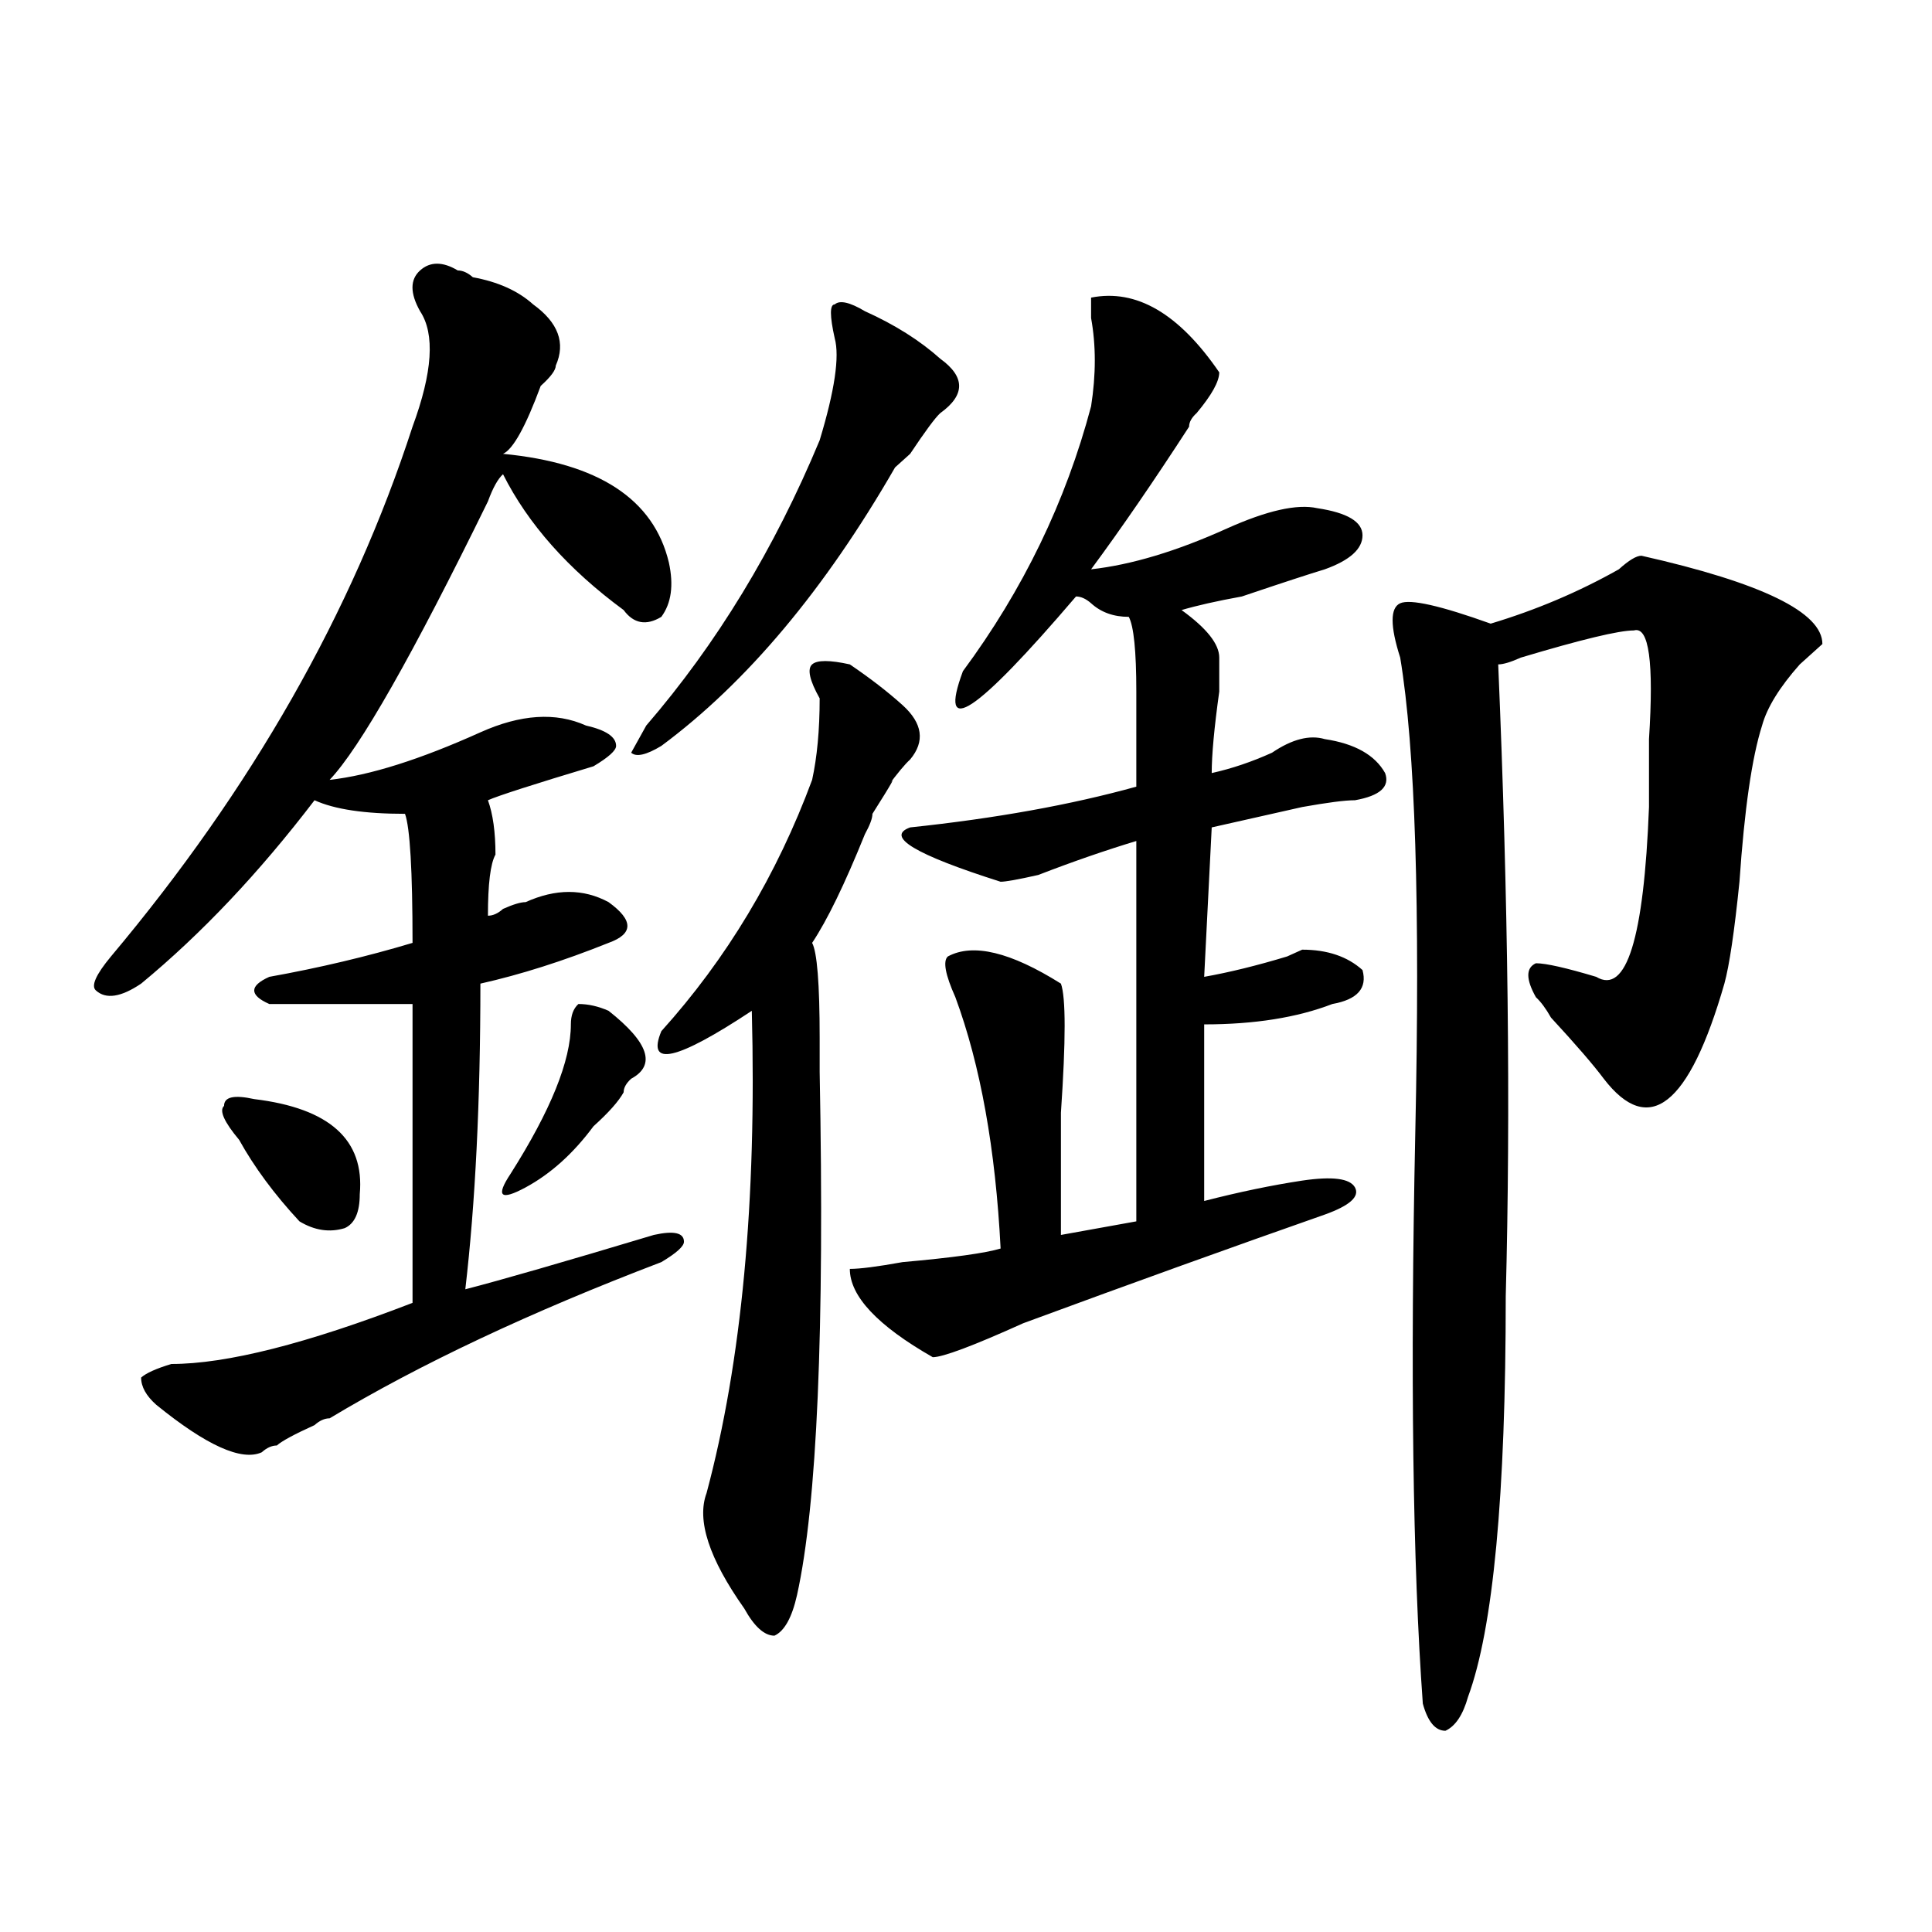 <?xml version="1.0" encoding="utf-8"?>
<!-- Generator: Adobe Illustrator 16.0.0, SVG Export Plug-In . SVG Version: 6.00 Build 0)  -->
<!DOCTYPE svg PUBLIC "-//W3C//DTD SVG 1.1//EN" "http://www.w3.org/Graphics/SVG/1.1/DTD/svg11.dtd">
<svg version="1.1" id="图层_1" xmlns="http://www.w3.org/2000/svg" xmlns:xlink="http://www.w3.org/1999/xlink" x="0px" y="0px"
	 width="1000px" height="1000px" viewBox="0 0 1000 1000" enable-background="new 0 0 1000 1000" xml:space="preserve">
<path d="M236.945,139.984c2.562,0,5.183,1.208,7.805,3.516c12.987,2.362,23.414,7.031,31.219,14.063
	c12.987,9.394,16.89,19.94,11.707,31.641c0,2.362-2.622,5.878-7.805,10.547c-7.805,21.094-14.329,32.849-19.512,35.156
	c49.39,4.724,78.047,23.456,85.852,56.25c2.561,11.756,1.28,21.094-3.902,28.125c-7.805,4.725-14.329,3.516-19.512-3.516
	c-28.657-21.094-49.45-44.494-62.438-70.313c-2.622,2.362-5.243,7.031-7.805,14.063c-39.023,79.706-66.34,127.771-81.949,144.141
	c20.792-2.307,46.828-10.547,78.047-24.609c20.792-9.338,39.023-10.547,54.633-3.516c10.366,2.362,15.609,5.878,15.609,10.547
	c0,2.362-3.902,5.878-11.707,10.547c-31.219,9.394-49.45,15.271-54.633,17.578c2.562,7.031,3.902,16.425,3.902,28.125
	c-2.622,4.725-3.902,15.271-3.902,31.641c2.562,0,5.183-1.153,7.805-3.516c5.183-2.307,9.085-3.516,11.707-3.516
	c15.609-7.031,29.878-7.031,42.926,0c12.987,9.394,12.987,16.425,0,21.094c-23.414,9.394-45.548,16.425-66.34,21.094
	c0,60.975-2.622,113.709-7.805,158.203c18.171-4.669,50.73-14.063,97.559-28.125c10.365-2.307,15.609-1.153,15.609,3.516
	c0,2.362-3.902,5.878-11.707,10.547C274.628,679.084,217.434,706,170.605,734.125c-2.622,0-5.243,1.209-7.805,3.516
	c-10.427,4.725-16.95,8.24-19.512,10.547c-2.622,0-5.243,1.209-7.805,3.516c-10.427,4.725-28.657-3.516-54.633-24.609
	c-5.243-4.669-7.805-9.338-7.805-14.063c2.562-2.307,7.805-4.669,15.609-7.031c28.597,0,70.242-10.547,124.875-31.641
	c0-60.919,0-112.5,0-154.688c-31.219,0-55.974,0-74.145,0c-5.243-2.307-7.805-4.669-7.805-7.031c0-2.307,2.562-4.669,7.805-7.031
	c25.976-4.669,50.73-10.547,74.145-17.578c0-37.463-1.341-59.766-3.902-66.797c-20.853,0-36.462-2.307-46.828-7.031
	c-28.657,37.519-58.535,69.159-89.754,94.922c-10.427,7.031-18.231,8.24-23.414,3.516c-2.622-2.307,0-8.185,7.805-17.578
	c72.804-86.682,124.875-178.088,156.094-274.219c10.366-28.125,11.707-48.011,3.902-59.766c-5.243-9.339-5.243-16.37,0-21.094
	C222.616,135.315,229.141,135.315,236.945,139.984z M131.582,568.891c39.023,4.725,57.194,21.094,54.633,49.219
	c0,9.394-2.622,15.271-7.805,17.578c-7.805,2.362-15.609,1.209-23.414-3.516c-13.048-14.063-23.414-28.125-31.219-42.188
	c-7.805-9.338-10.427-15.216-7.805-17.578C115.973,567.737,121.155,566.584,131.582,568.891z M314.992,523.188
	c20.792,16.425,24.694,28.125,11.707,35.156c-2.622,2.362-3.902,4.725-3.902,7.031c-2.622,4.725-7.805,10.547-15.609,17.578
	c-10.427,14.063-22.134,24.609-35.121,31.641c-13.048,7.031-15.609,4.725-7.805-7.031c20.792-32.794,31.219-58.557,31.219-77.344
	c0-4.669,1.28-8.185,3.902-10.547C304.565,519.672,309.749,520.881,314.992,523.188z M447.672,161.078
	c15.609,7.031,28.597,15.271,39.023,24.609c12.987,9.394,12.987,18.786,0,28.125c-2.622,2.362-7.805,9.394-15.609,21.094
	c-2.622,2.362-5.244,4.724-7.805,7.031c-36.463,63.281-76.767,111.347-120.973,144.141c-7.805,4.725-13.048,5.878-15.609,3.516
	l7.805-14.063c36.401-42.188,66.34-91.406,89.754-147.656c7.805-25.763,10.365-43.341,7.805-52.734
	c-2.622-11.7-2.622-17.578,0-17.578C434.623,155.255,439.867,156.409,447.672,161.078z M439.867,343.891
	c10.365,7.031,19.512,14.063,27.316,21.094c10.365,9.394,11.707,18.787,3.902,28.125c-2.622,2.362-6.524,7.031-11.707,14.063
	c5.183-7.031,2.561-2.307-7.805,14.063c0,2.362-1.342,5.878-3.902,10.547c-10.427,25.818-19.512,44.55-27.316,56.25
	c2.561,4.725,3.902,21.094,3.902,49.219c0,2.362,0,8.24,0,17.578c2.561,133.594-1.342,223.847-11.707,270.703
	c-2.622,11.7-6.524,18.731-11.707,21.094c-5.244,0-10.427-4.725-15.609-14.063c-18.231-25.818-24.756-45.703-19.512-59.766
	c18.17-67.95,25.975-151.172,23.414-249.609c-39.023,25.818-54.633,29.334-46.828,10.547
	c33.779-37.463,59.815-80.859,78.047-130.078c2.561-11.7,3.902-25.763,3.902-42.188c-5.244-9.338-6.524-15.216-3.902-17.578
	C422.916,341.584,429.44,341.584,439.867,343.891z M564.742,154.047c23.414-4.669,45.486,8.239,66.34,38.672
	c0,4.724-3.902,11.755-11.707,21.094c-2.622,2.362-3.902,4.724-3.902,7.031c-18.231,28.125-35.121,52.734-50.73,73.828
	c20.792-2.307,44.206-9.338,70.242-21.094c20.792-9.339,36.401-12.854,46.828-10.547c15.609,2.362,23.414,7.031,23.414,14.063
	s-6.524,12.909-19.512,17.578c-7.805,2.362-22.134,7.031-42.926,14.063c-13.049,2.362-23.414,4.725-31.219,7.031
	c12.987,9.394,19.512,17.578,19.512,24.609c0,2.362,0,8.24,0,17.578c-2.622,18.787-3.902,32.85-3.902,42.188
	c10.365-2.307,20.792-5.822,31.219-10.547c10.365-7.031,19.512-9.338,27.316-7.031c15.609,2.362,25.975,8.24,31.219,17.578
	c2.561,7.031-2.622,11.756-15.609,14.063c-5.244,0-14.329,1.209-27.316,3.516c-20.854,4.725-36.463,8.24-46.828,10.547
	l-3.902,77.344c12.987-2.307,27.316-5.822,42.926-10.547l7.805-3.516c12.987,0,23.414,3.516,31.219,10.547
	c2.561,9.394-2.622,15.271-15.609,17.578c-18.231,7.031-40.365,10.547-66.34,10.547v91.406c18.17-4.669,35.121-8.185,50.73-10.547
	c15.609-2.307,24.694-1.153,27.316,3.516c2.561,4.725-2.622,9.394-15.609,14.063c-46.828,16.425-98.9,35.156-156.094,56.25
	c-26.036,11.756-41.646,17.578-46.828,17.578c-28.658-16.369-42.926-31.641-42.926-45.703c5.183,0,14.268-1.153,27.316-3.516
	c25.975-2.307,42.926-4.669,50.73-7.031c-2.622-51.525-10.427-94.922-23.414-130.078c-5.244-11.7-6.524-18.731-3.902-21.094
	c12.987-7.031,32.499-2.307,58.535,14.063c2.561,7.031,2.561,29.334,0,66.797c0,25.818,0,46.912,0,63.281l39.023-7.031V435.297
	c-15.609,4.725-32.561,10.547-50.73,17.578c-10.427,2.362-16.951,3.516-19.512,3.516c-44.268-14.063-59.877-23.4-46.828-28.125
	c44.206-4.669,83.229-11.7,117.07-21.094c0-11.7,0-28.125,0-49.219s-1.342-33.947-3.902-38.672c-7.805,0-14.329-2.307-19.512-7.031
	c-2.622-2.307-5.244-3.516-7.805-3.516c-52.072,60.975-71.584,73.828-58.535,38.672c31.219-42.188,53.291-87.891,66.34-137.109
	c2.561-16.37,2.561-31.641,0-45.703C564.742,159.925,564.742,156.409,564.742,154.047z M849.613,287.641
	c62.438,14.063,93.656,29.334,93.656,45.703c-2.622,2.362-6.524,5.878-11.707,10.547c-10.427,11.756-16.951,22.303-19.512,31.641
	c-5.244,16.425-9.146,43.396-11.707,80.859c-2.622,25.818-5.244,43.396-7.805,52.734c-18.231,63.281-39.023,79.706-62.438,49.219
	c-5.244-7.031-14.329-17.578-27.316-31.641c-2.622-4.669-5.244-8.185-7.805-10.547c-5.244-9.338-5.244-15.216,0-17.578
	c5.183,0,15.609,2.362,31.219,7.031c15.609,9.394,24.694-19.885,27.316-87.891c0-7.031,0-18.731,0-35.156
	c2.561-39.825,0-58.557-7.805-56.25c-7.805,0-27.316,4.725-58.535,14.063c-5.244,2.362-9.146,3.516-11.707,3.516
	c5.183,121.894,6.463,230.878,3.902,326.953c0,103.162-6.524,172.266-19.512,207.422c-2.622,9.338-6.524,15.216-11.707,17.578
	c-5.244,0-9.146-4.725-11.707-14.063c-5.244-72.675-6.524-171.057-3.902-295.313c2.561-117.169,0-199.182-7.805-246.094
	c-5.244-16.369-5.244-25.763,0-28.125c5.183-2.307,20.792,1.209,46.828,10.547c23.414-7.031,45.486-16.369,66.34-28.125
	C843.089,290.003,846.991,287.641,849.613,287.641z"/>
</svg>

